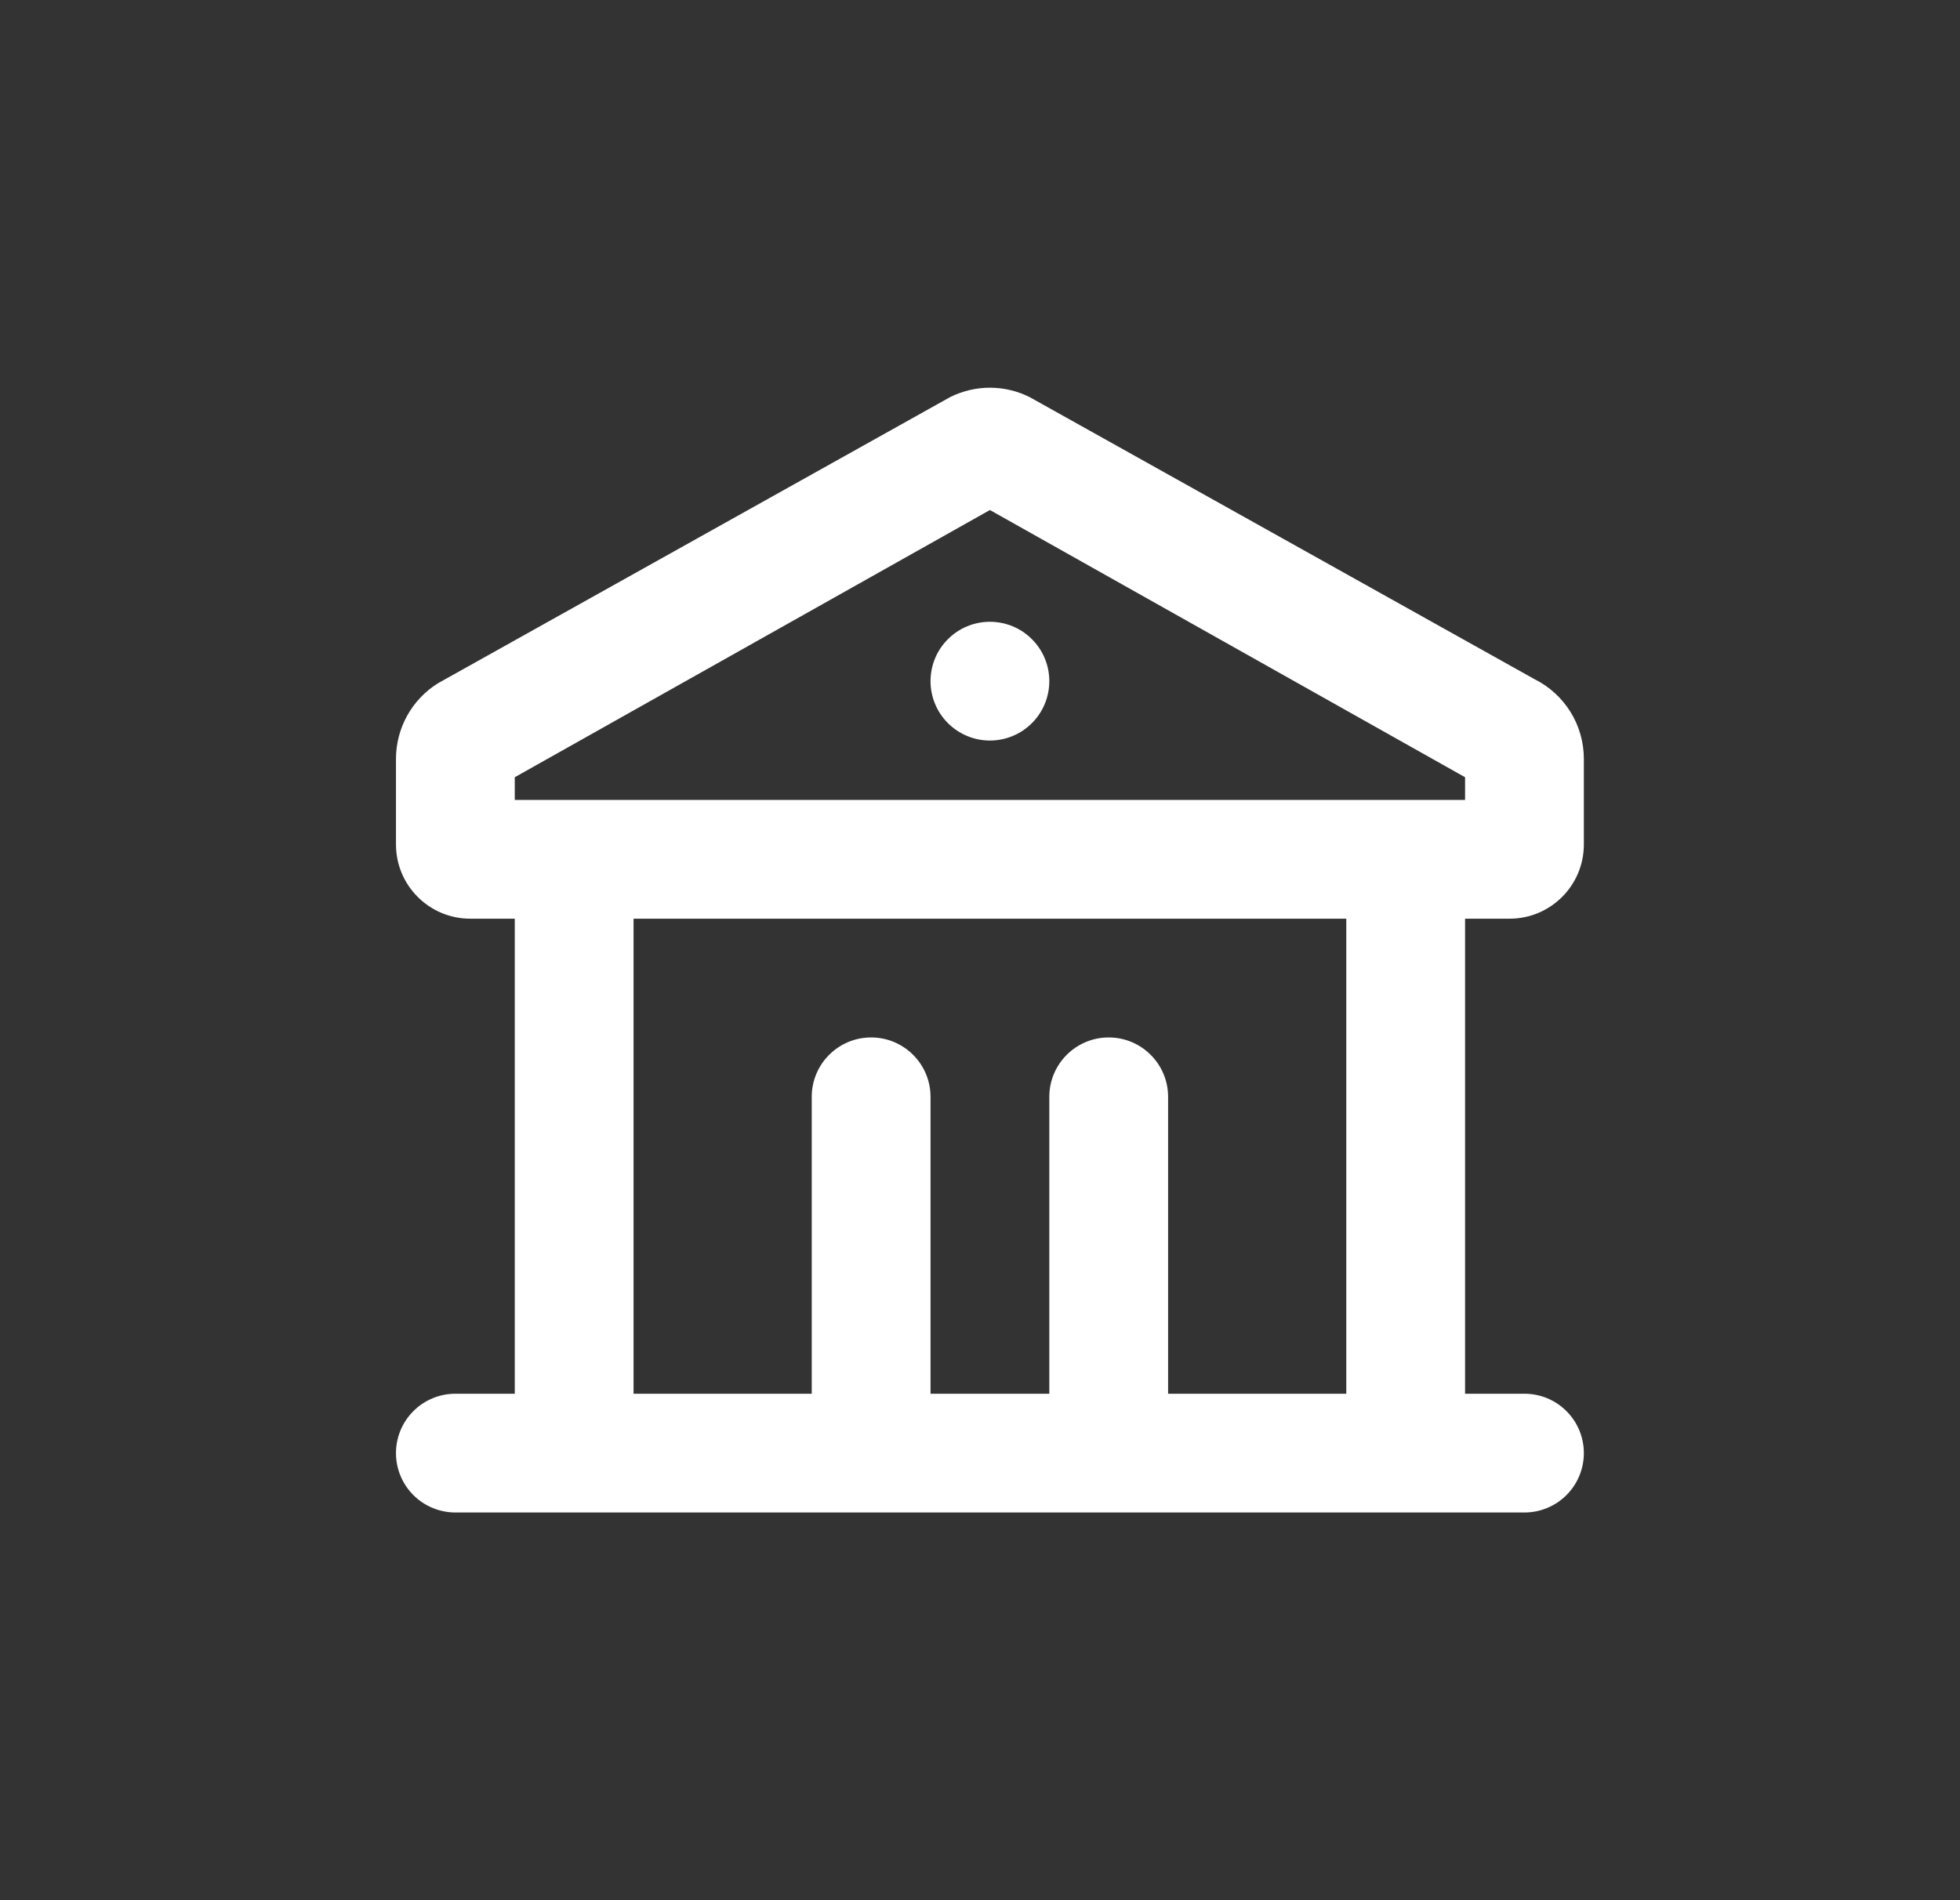 <svg xmlns="http://www.w3.org/2000/svg" width="33" height="32" viewBox="0 0 33 32" fill="none"><rect x="0" y="0" width="33" height="32" fill="#333333" stroke="none"/><path d="M17.337 6.688L25.837 11.438C26.087 11.562 26.296 11.754 26.443 11.991C26.59 12.228 26.667 12.502 26.667 12.781L26.667 14.221C26.667 14.911 26.107 15.471 25.417 15.471H24.667L24.667 23.471H25.667C25.932 23.471 26.187 23.576 26.374 23.764C26.562 23.951 26.667 24.206 26.667 24.471C26.667 24.736 26.562 24.99 26.374 25.178C26.187 25.365 25.932 25.471 25.667 25.471L7.667 25.471C7.402 25.471 7.147 25.365 6.96 25.178C6.772 24.99 6.667 24.736 6.667 24.471C6.667 24.206 6.772 23.951 6.96 23.764C7.147 23.576 7.402 23.471 7.667 23.471H8.667L8.667 15.471H7.917C7.227 15.471 6.667 14.911 6.667 14.221L6.667 12.781C6.667 12.259 6.937 11.779 7.373 11.507L15.996 6.688C16.204 6.584 16.434 6.529 16.667 6.529C16.9 6.529 17.129 6.584 17.337 6.688ZM22.667 15.471L10.667 15.471L10.667 23.471H13.667L13.667 18.471C13.667 17.919 14.115 17.471 14.667 17.471C15.219 17.471 15.667 17.919 15.667 18.471L15.667 23.471H17.667L17.667 18.471C17.667 17.919 18.115 17.471 18.667 17.471C19.219 17.471 19.667 17.919 19.667 18.471L19.667 23.471L22.667 23.471L22.667 15.471ZM16.667 8.589L8.667 13.089L8.667 13.471L24.667 13.471L24.667 13.089L16.667 8.589ZM16.667 10.471C16.932 10.471 17.187 10.576 17.374 10.764C17.562 10.951 17.667 11.206 17.667 11.471C17.667 11.736 17.562 11.99 17.374 12.178C17.187 12.365 16.932 12.471 16.667 12.471C16.402 12.471 16.147 12.365 15.96 12.178C15.772 11.99 15.667 11.736 15.667 11.471C15.667 11.206 15.772 10.951 15.96 10.764C16.147 10.576 16.402 10.471 16.667 10.471Z" fill="white"></path></svg>